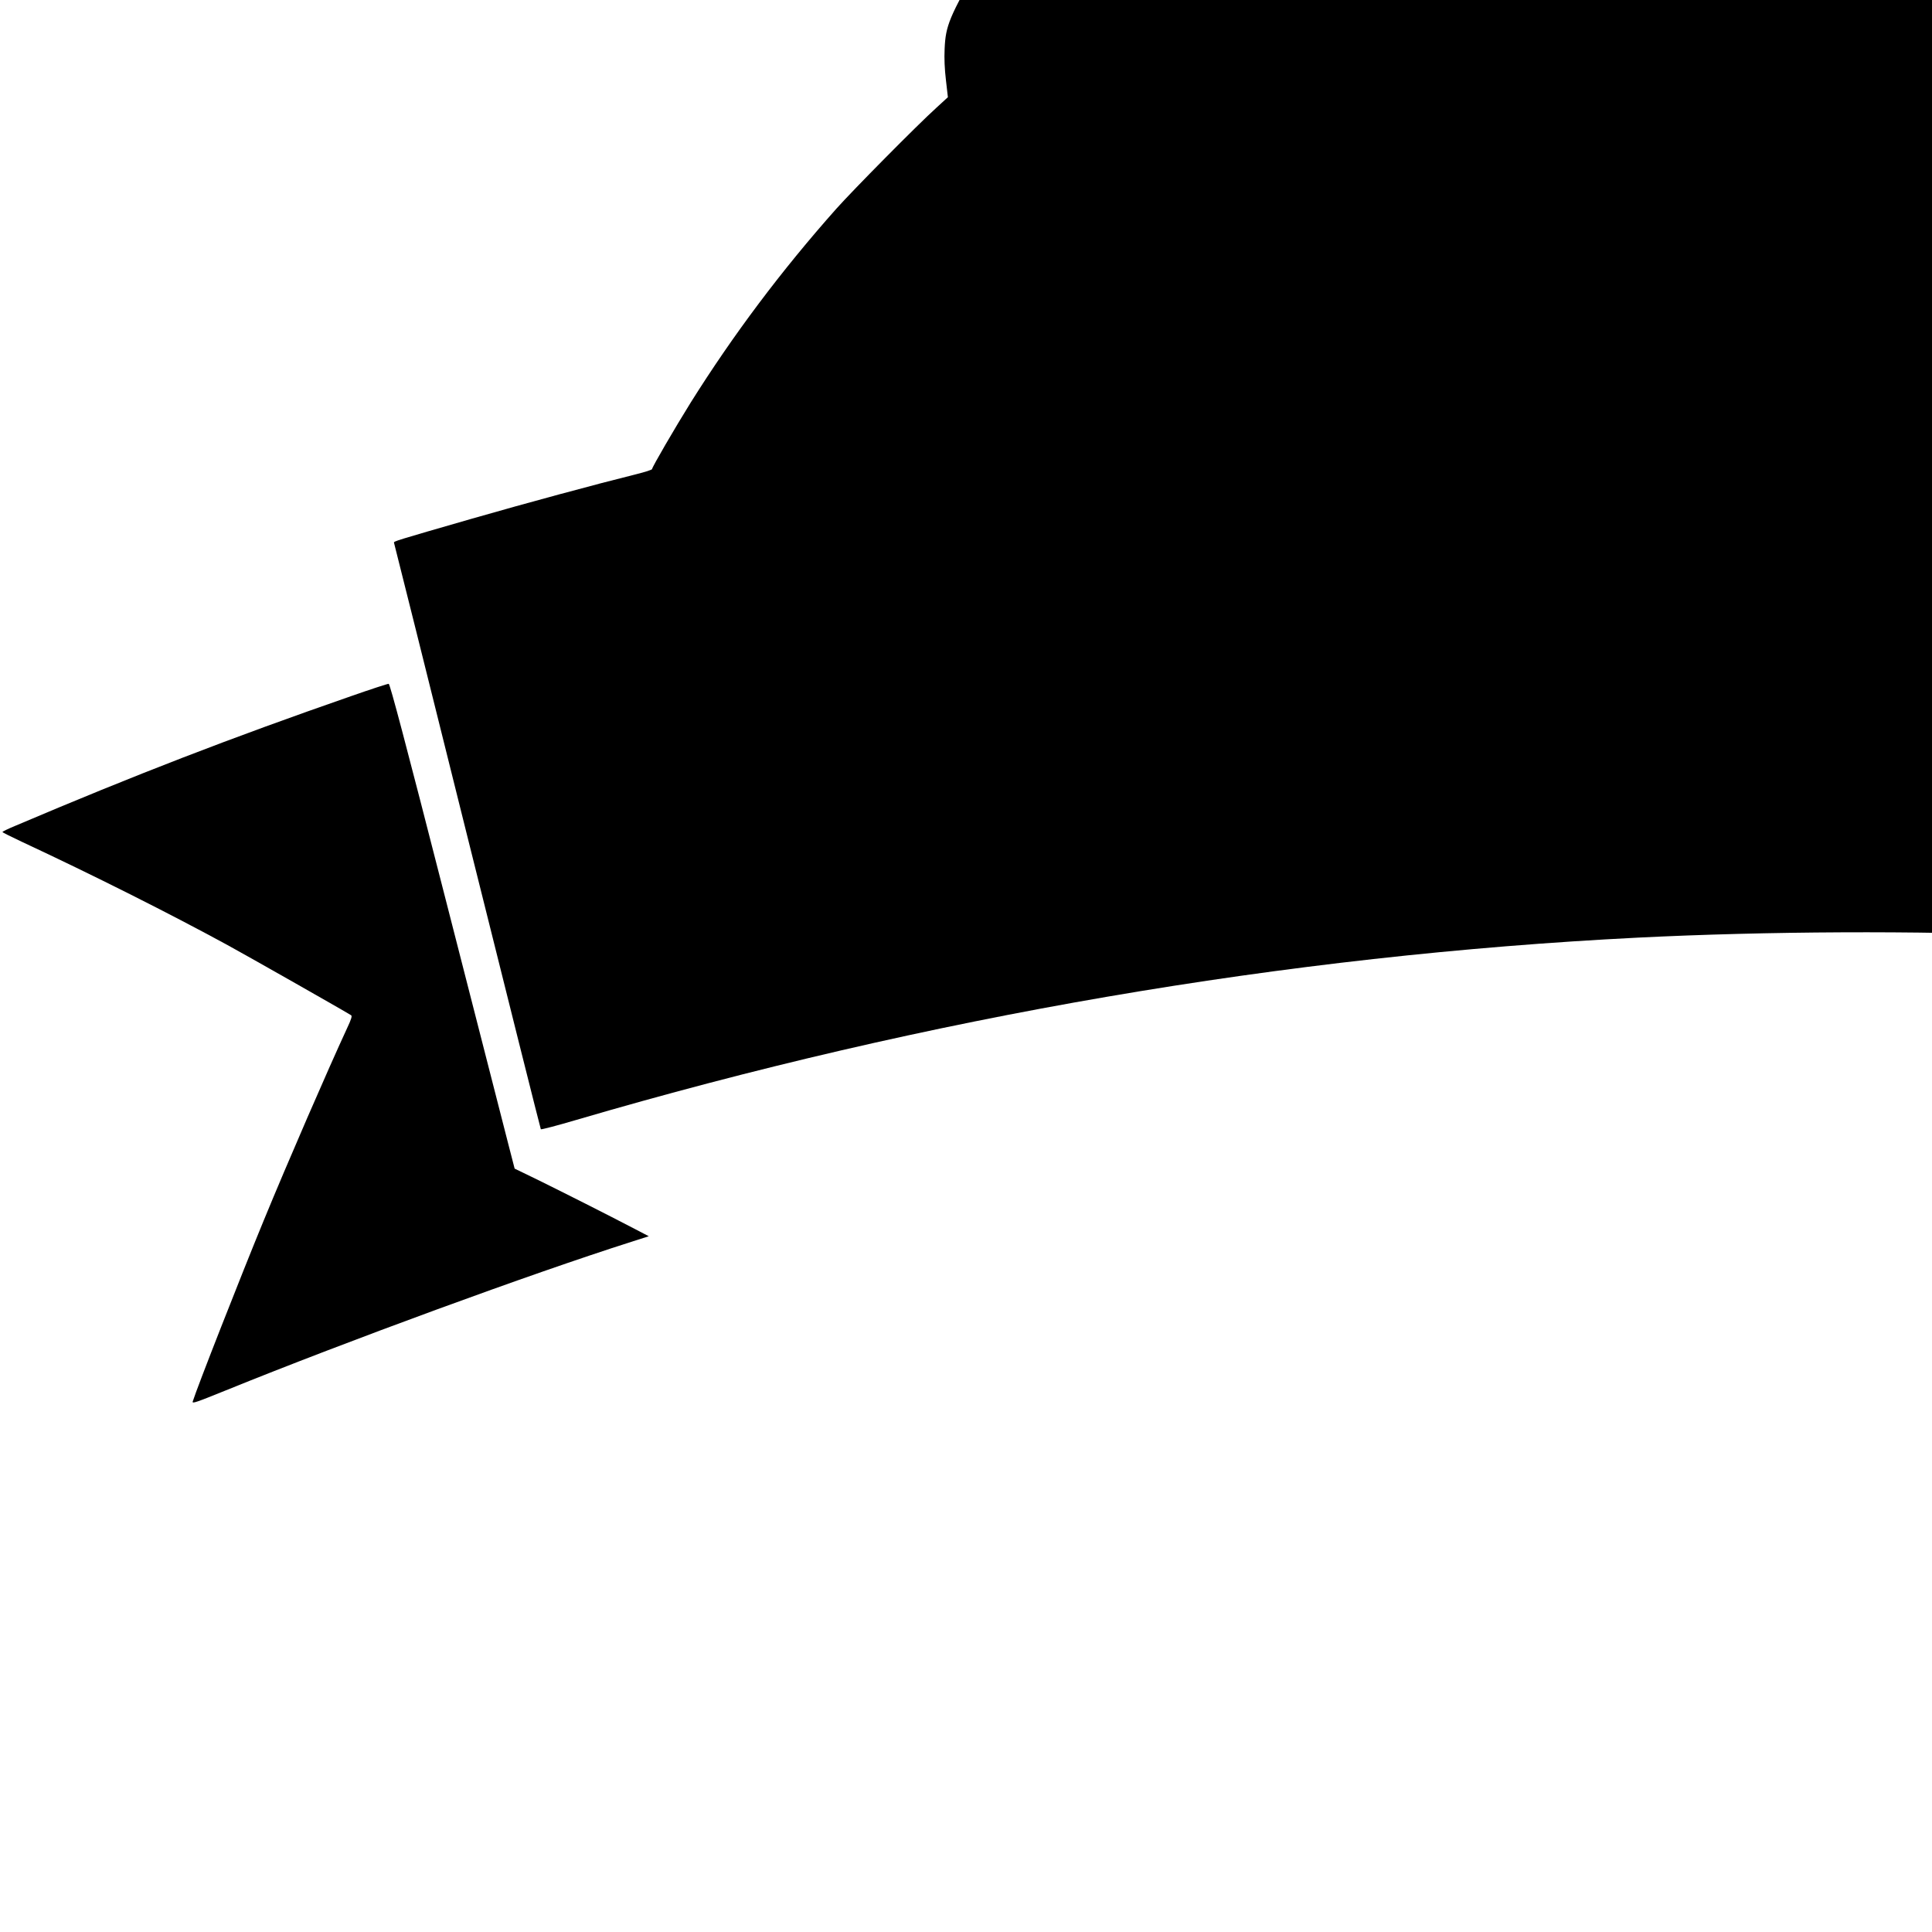 <?xml version="1.0" standalone="no"?>
<!DOCTYPE svg PUBLIC "-//W3C//DTD SVG 20010904//EN"
 "http://www.w3.org/TR/2001/REC-SVG-20010904/DTD/svg10.dtd">
<svg version="1.0" xmlns="http://www.w3.org/2000/svg"
 width="16pt" height="16pt" viewBox="0 0 16 16"
 preserveAspectRatio="xMidYMid meet">
<g transform="translate(0,16) scale(0.001,-0.001)"
fill="#000000" stroke="none">
<path d="M18816 26384 c-139 -19 -235 -41 -351 -81 -180 -62 -282 -116 -625
-328 -282 -175 -468 -256 -700 -307 -95 -20 -131 -22 -370 -22 -311 0 -367 6
-1100 119 -844 129 -1117 162 -1700 207 -226 18 -1179 17 -1400 0 -774 -61
-1242 -145 -1638 -293 -531 -199 -968 -485 -1403 -919 -400 -398 -706 -823
-999 -1383 -243 -467 -463 -1061 -557 -1505 -25 -118 -27 -144 -27 -367 0
-486 74 -916 383 -2230 143 -612 199 -867 243 -1120 31 -179 33 -203 32 -425
0 -217 -2 -245 -27 -362 -68 -320 -170 -558 -452 -1048 -264 -460 -294 -532
-302 -725 -4 -79 0 -168 11 -260 l16 -140 -97 -89 c-160 -145 -689 -680 -828
-836 -455 -512 -853 -1043 -1205 -1604 -129 -207 -320 -535 -320 -551 0 -6
-71 -28 -157 -49 -300 -74 -870 -228 -1333 -361 -642 -185 -651 -188 -647
-200 2 -5 276 -1099 607 -2430 332 -1331 606 -2423 609 -2427 3 -4 137 31 296
78 2908 853 5882 1363 8790 1509 1063 53 2324 59 3320 15 3177 -141 6182 -655
9385 -1607 13 -3 124 429 623 2432 335 1341 607 2438 605 2440 -5 6 -597 179
-918 269 -290 81 -790 214 -1078 287 l-133 34 225 5 225 5 -93 161 c-350 609
-730 1154 -1172 1685 -969 1163 -2212 2168 -3527 2854 -148 77 -166 89 -162
108 3 12 25 128 50 258 332 1750 814 2789 1440 3106 110 56 195 81 405 119
633 114 1134 233 1500 355 255 85 403 153 566 259 188 123 551 192 1704 325
784 90 1058 130 1267 185 168 44 192 59 330 212 572 635 774 1003 646 1180
-112 156 -533 351 -1167 542 l-210 63 -33 79 c-19 43 -78 176 -131 294 -80
177 -105 222 -141 258 -118 115 -484 293 -1025 498 -120 45 -221 86 -225 91
-5 4 -36 91 -71 193 -141 414 -318 816 -395 897 -39 40 -45 43 -96 43 -134 0
-351 -168 -611 -472 l-101 -118 -76 0 c-167 1 -929 20 -1141 30 -808 36 -1368
97 -1668 181 -241 68 -520 195 -887 404 -479 273 -754 381 -1135 444 -282 47
-648 62 -844 35z m-2378 -8151 c23 -54 42 -101 42 -105 0 -4 -8 -5 -18 -3 -9
1 -87 6 -172 10 -85 4 -156 8 -157 9 -2 1 51 40 118 86 66 45 122 87 125 91
12 20 23 4 62 -88z"/>
<path d="M2905 10234 c-996 -346 -1788 -652 -2783 -1075 -56 -23 -102 -46
-102 -49 0 -4 71 -39 158 -80 598 -279 1226 -595 1705 -856 176 -96 982 -554
1025 -582 9 -6 2 -32 -34 -108 -157 -339 -490 -1105 -691 -1594 -184 -446
-553 -1386 -587 -1497 -6 -19 26 -8 273 92 1010 410 2534 968 3357 1230 l147
47 -119 62 c-218 114 -587 300 -790 400 l-202 98 -57 221 c-31 122 -262 1025
-514 2007 -333 1302 -461 1785 -472 1787 -7 1 -149 -45 -314 -103z"/>
<path d="M27526 10323 c-3 -10 -228 -891 -501 -1958 -273 -1067 -503 -1963
-511 -1992 l-15 -52 -297 -146 c-345 -169 -804 -407 -798 -413 2 -2 208 -72
458 -157 1032 -348 1877 -659 2866 -1055 243 -97 442 -173 442 -169 0 10 -169
456 -290 764 -263 672 -581 1428 -889 2114 -78 172 -141 317 -141 322 0 13
600 357 1075 616 337 184 1153 595 1557 783 146 69 263 128 260 131 -4 4 -97
45 -207 92 -744 316 -1550 632 -2255 882 -316 112 -731 255 -741 255 -4 0 -10
-8 -13 -17z"/>
</g>
</svg>
